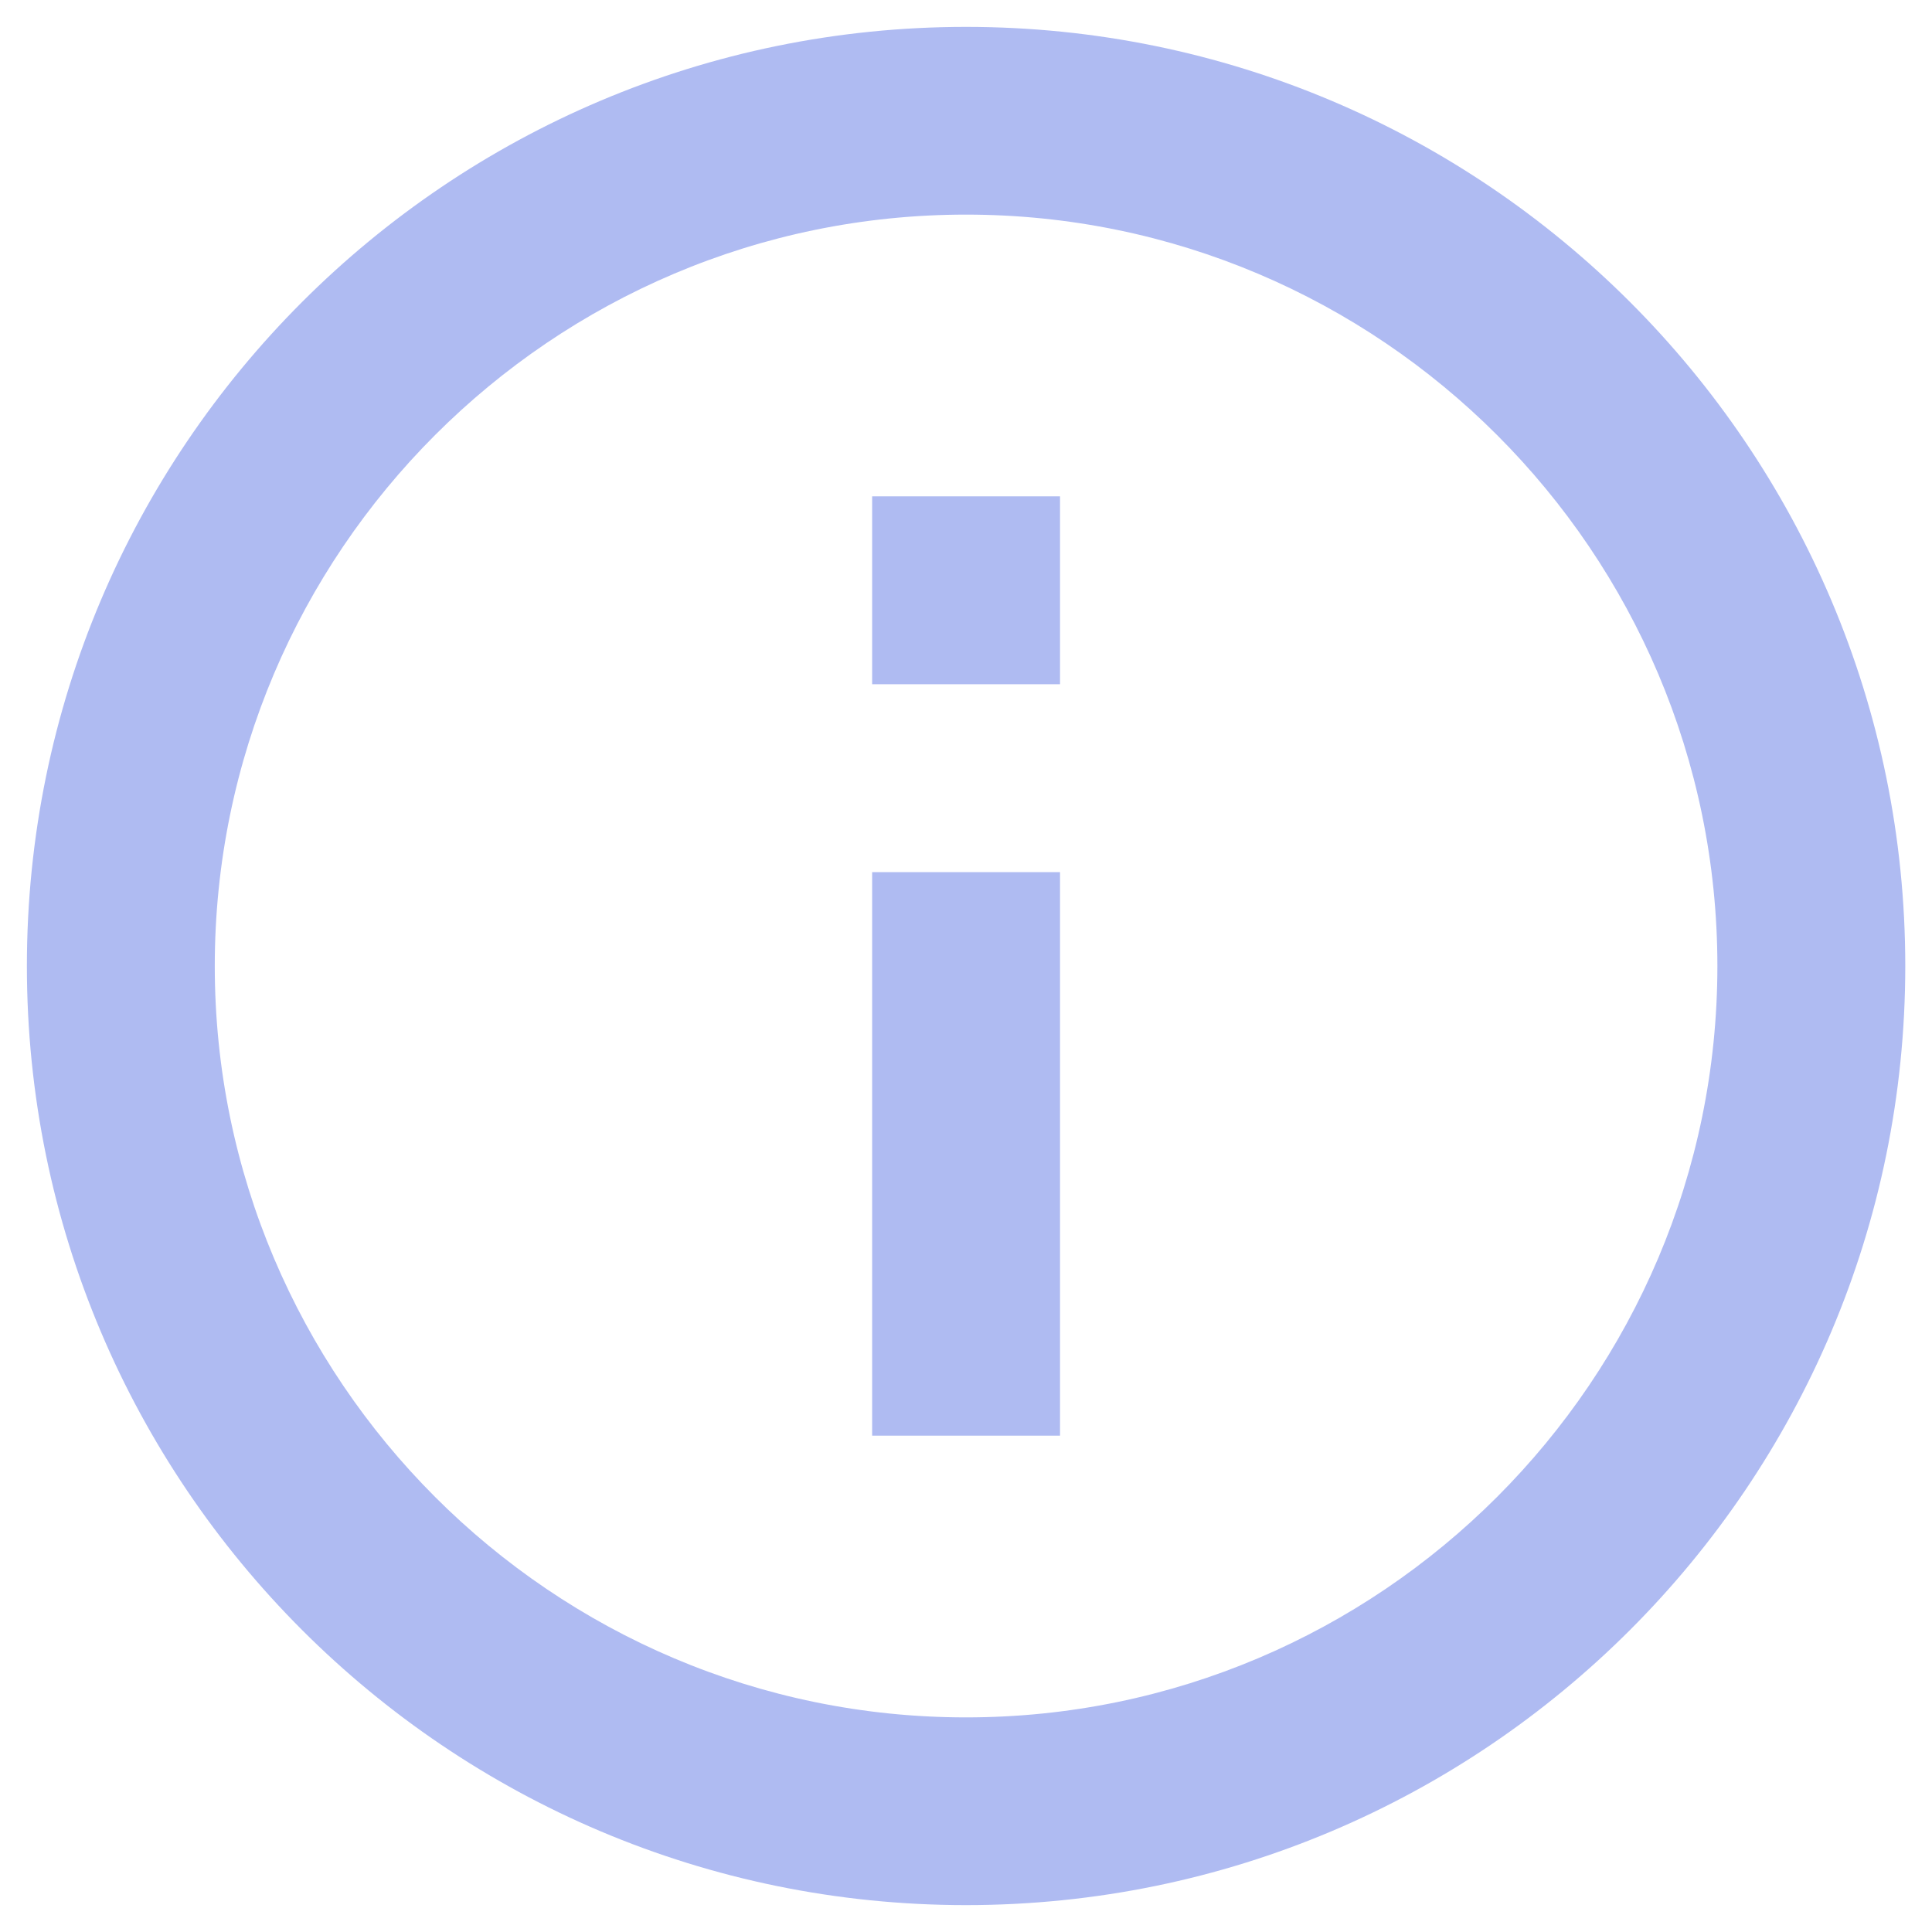 <svg width="12" height="12" viewBox="0 0 12 12" fill="none" xmlns="http://www.w3.org/2000/svg">
<path d="M5.417 3.083H6.584V4.25H5.417V3.083ZM5.417 5.417H6.584V8.917H5.417V5.417ZM6 0.167C2.78 0.167 0.167 2.78 0.167 6C0.167 9.22 2.78 11.833 6 11.833C9.22 11.833 11.834 9.22 11.834 6C11.834 2.78 9.22 0.167 6 0.167ZM6 10.667C3.428 10.667 1.334 8.572 1.334 6C1.334 3.428 3.428 1.333 6 1.333C8.573 1.333 10.667 3.428 10.667 6C10.667 8.572 8.573 10.667 6 10.667Z" fill="#AFBBF2"/>
</svg>
